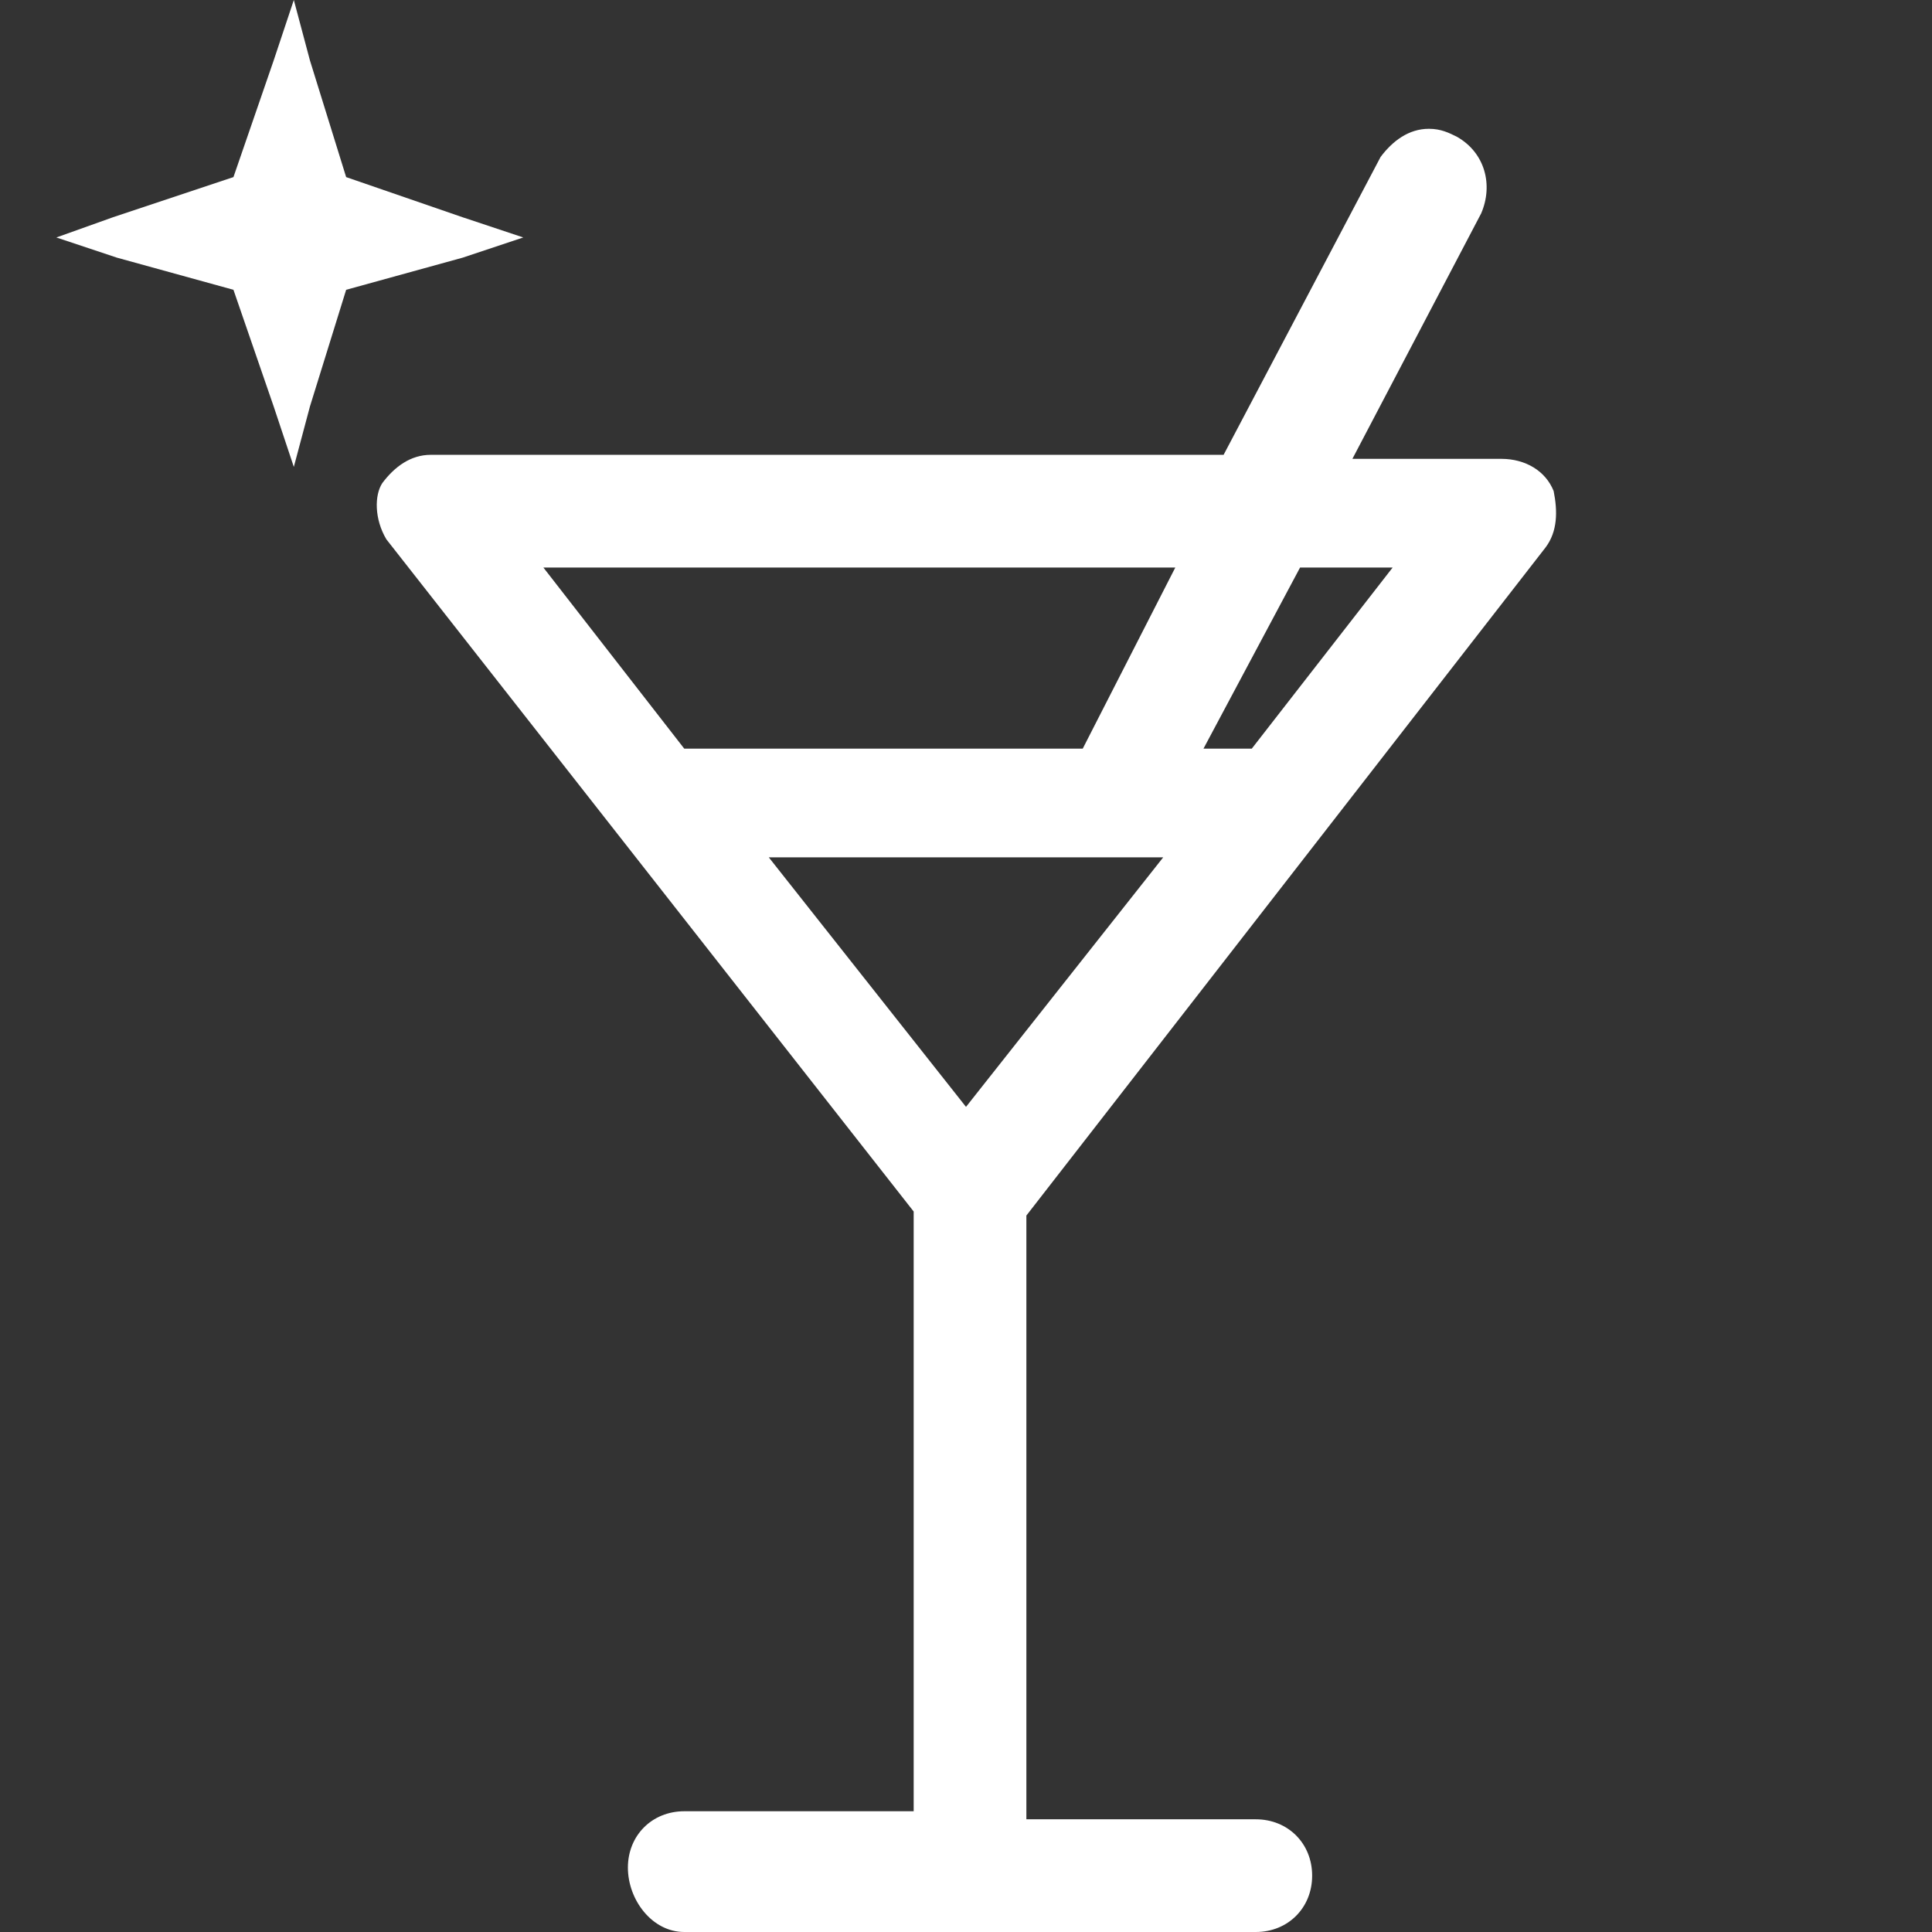 <?xml version="1.0" encoding="utf-8"?>
<!-- Generator: Adobe Illustrator 27.8.1, SVG Export Plug-In . SVG Version: 6.00 Build 0)  -->
<svg version="1.1" id="Calque_1" xmlns="http://www.w3.org/2000/svg" xmlns:xlink="http://www.w3.org/1999/xlink" x="0px" y="0px"
	 viewBox="0 0 48 48" style="enable-background:new 0 0 48 48;" xml:space="preserve">
<rect x="0" y="0" width="48" height="48" fill="#333333" stroke="none"/>
<style type="text/css">
	.st0{fill:#FFFFFF;}
</style>
<path class="st0" d="M38.4,13.6c0.3-0.4,0.3-0.9,0.2-1.4c-0.2-0.5-0.7-0.8-1.3-0.8h-3.7l3.2-6.1c0.3-0.7,0.1-1.5-0.6-1.9
	c-0.2-0.1-0.4-0.2-0.7-0.2l0,0c-0.5,0-0.9,0.3-1.2,0.7l-3.9,7.4H10.7c-0.5,0-0.9,0.3-1.2,0.7l0,0l0,0c-0.2,0.3-0.2,0.9,0.1,1.4
	l13.1,16.7V45H17c-0.8,0-1.4,0.6-1.4,1.4S16.2,48,17,48h14.2c0.8,0,1.4-0.6,1.4-1.4s-0.6-1.4-1.4-1.4h-5.7v-15L38.4,13.6z
	 M29.2,14.1l-2.3,4.5H17l-3.5-4.5H29.2z M28.9,21.3L24,27.5l-4.9-6.2H28.9z M34.6,14.1l-3.5,4.5h-1.2l2.4-4.5H34.6z M35.6,3.8
	c-0.1,0-0.2,0-0.3,0C35.4,3.8,35.5,3.8,35.6,3.8L35.6,3.8z M35.3,3.8c-0.1,0-0.2,0.1-0.2,0.1C35.2,3.9,35.3,3.9,35.3,3.8z M35,4
	c-0.1,0.1-0.2,0.2-0.2,0.3C34.9,4.2,34.9,4.1,35,4z"/>
<polygon class="st0" points="13,5.9 11.5,5.4 8.6,4.4 7.7,1.5 7.3,0 6.8,1.5 5.8,4.4 2.8,5.4 1.4,5.9 2.9,6.4 5.8,7.2 6.8,10.1 
	7.3,11.6 7.7,10.1 8.6,7.2 11.5,6.4 "/>
</svg>
